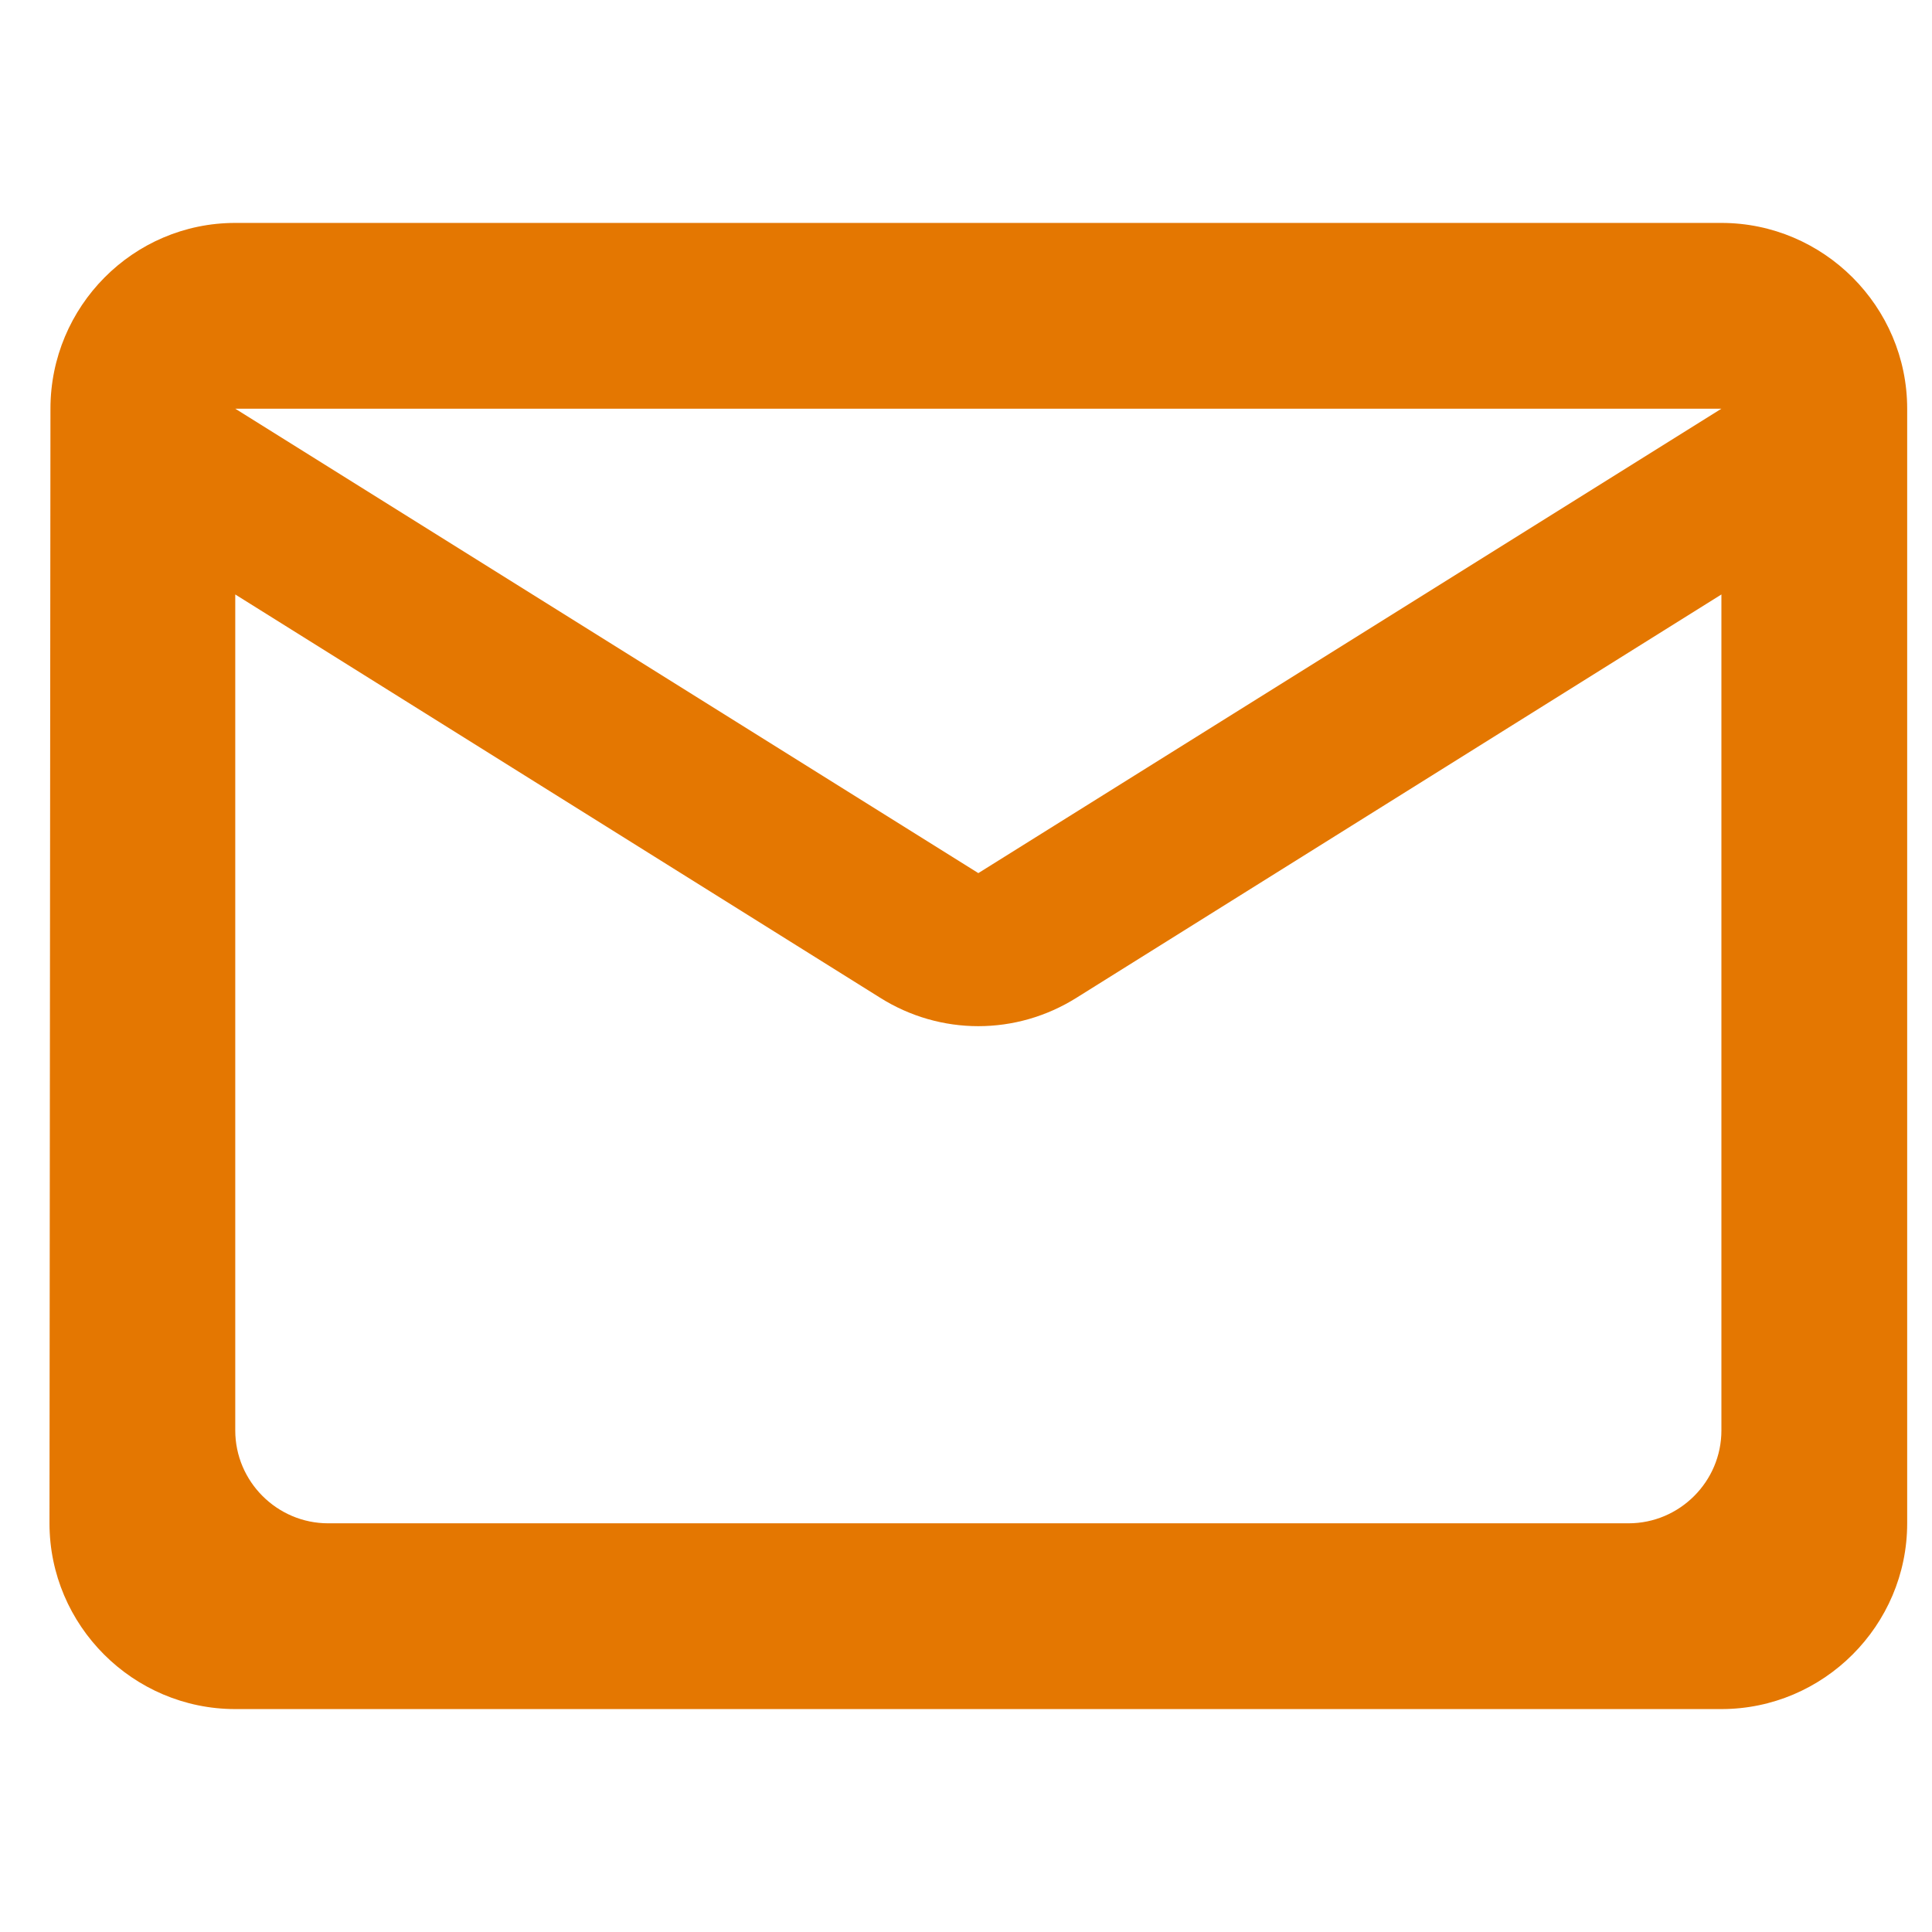 <svg xmlns="http://www.w3.org/2000/svg" fill="none" viewBox="0 0 26 20" height="30" width="30">
<path fill="#E47701" d="M23.166 0H3.166C1.791 0 0.679 1.125 0.679 2.5L0.666 17.5C0.666 18.875 1.791 20 3.166 20H23.166C24.541 20 25.666 18.875 25.666 17.5V2.5C25.666 1.125 24.541 0 23.166 0ZM21.916 17.5H4.416C3.729 17.5 3.166 16.938 3.166 16.25V5L11.841 10.425C12.653 10.938 13.678 10.938 14.491 10.425L23.166 5V16.25C23.166 16.938 22.604 17.5 21.916 17.5ZM13.166 8.75L3.166 2.5H23.166L13.166 8.75Z" id="Vector"></path>
</svg>
